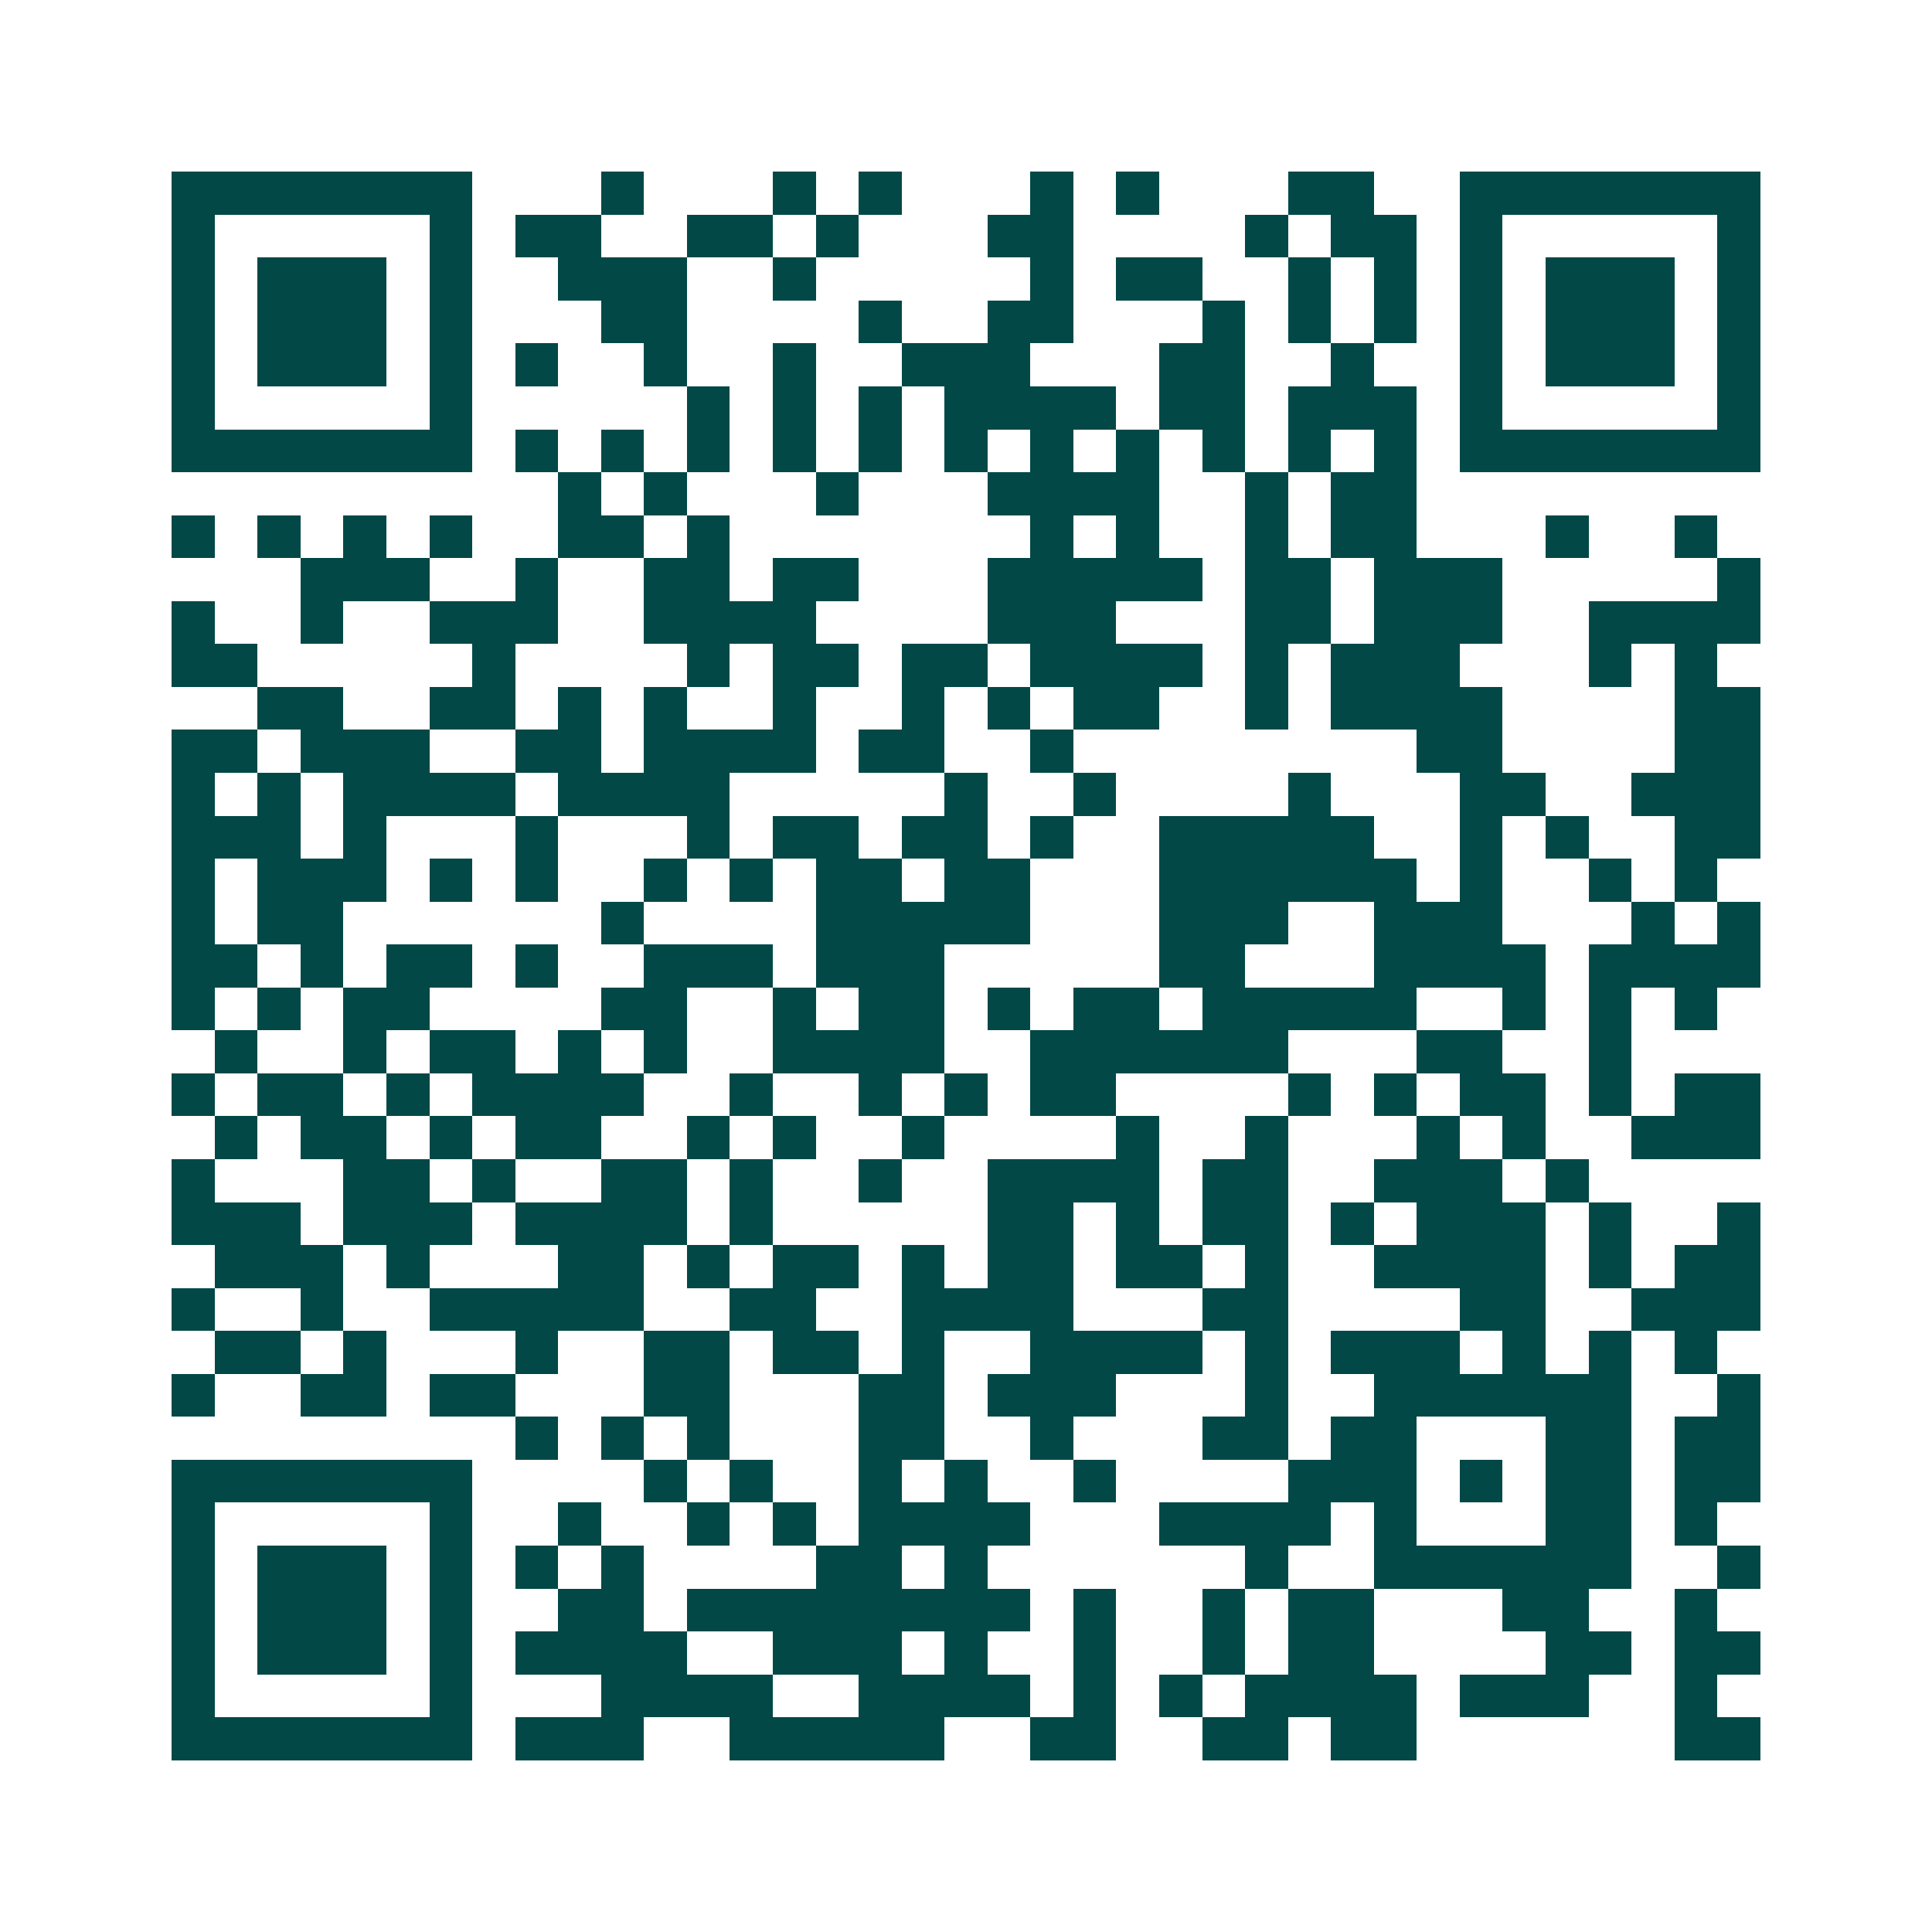 <svg xmlns="http://www.w3.org/2000/svg" width="200" height="200" viewBox="0 0 45 45" shape-rendering="crispEdges"><path fill="#ffffff" d="M0 0h45v45H0z"/><path stroke="#014847" d="M4 4.5h7m3 0h1m3 0h1m1 0h1m3 0h1m1 0h1m3 0h2m2 0h7M4 5.5h1m5 0h1m1 0h2m2 0h2m1 0h1m3 0h2m4 0h1m1 0h2m1 0h1m5 0h1M4 6.5h1m1 0h3m1 0h1m2 0h3m2 0h1m5 0h1m1 0h2m2 0h1m1 0h1m1 0h1m1 0h3m1 0h1M4 7.5h1m1 0h3m1 0h1m3 0h2m4 0h1m2 0h2m3 0h1m1 0h1m1 0h1m1 0h1m1 0h3m1 0h1M4 8.5h1m1 0h3m1 0h1m1 0h1m2 0h1m2 0h1m2 0h3m3 0h2m2 0h1m2 0h1m1 0h3m1 0h1M4 9.5h1m5 0h1m5 0h1m1 0h1m1 0h1m1 0h4m1 0h2m1 0h3m1 0h1m5 0h1M4 10.5h7m1 0h1m1 0h1m1 0h1m1 0h1m1 0h1m1 0h1m1 0h1m1 0h1m1 0h1m1 0h1m1 0h1m1 0h7M13 11.5h1m1 0h1m3 0h1m3 0h4m2 0h1m1 0h2M4 12.5h1m1 0h1m1 0h1m1 0h1m2 0h2m1 0h1m7 0h1m1 0h1m2 0h1m1 0h2m3 0h1m2 0h1M7 13.5h3m2 0h1m2 0h2m1 0h2m3 0h5m1 0h2m1 0h3m5 0h1M4 14.5h1m2 0h1m2 0h3m2 0h4m4 0h3m3 0h2m1 0h3m2 0h4M4 15.5h2m5 0h1m4 0h1m1 0h2m1 0h2m1 0h4m1 0h1m1 0h3m3 0h1m1 0h1M6 16.5h2m2 0h2m1 0h1m1 0h1m2 0h1m2 0h1m1 0h1m1 0h2m2 0h1m1 0h4m4 0h2M4 17.5h2m1 0h3m2 0h2m1 0h4m1 0h2m2 0h1m8 0h2m4 0h2M4 18.5h1m1 0h1m1 0h4m1 0h4m5 0h1m2 0h1m4 0h1m3 0h2m2 0h3M4 19.5h3m1 0h1m3 0h1m3 0h1m1 0h2m1 0h2m1 0h1m2 0h5m2 0h1m1 0h1m2 0h2M4 20.5h1m1 0h3m1 0h1m1 0h1m2 0h1m1 0h1m1 0h2m1 0h2m3 0h6m1 0h1m2 0h1m1 0h1M4 21.5h1m1 0h2m6 0h1m4 0h5m3 0h3m2 0h3m3 0h1m1 0h1M4 22.5h2m1 0h1m1 0h2m1 0h1m2 0h3m1 0h3m5 0h2m3 0h4m1 0h4M4 23.5h1m1 0h1m1 0h2m4 0h2m2 0h1m1 0h2m1 0h1m1 0h2m1 0h5m2 0h1m1 0h1m1 0h1M5 24.5h1m2 0h1m1 0h2m1 0h1m1 0h1m2 0h4m2 0h6m3 0h2m2 0h1M4 25.5h1m1 0h2m1 0h1m1 0h4m2 0h1m2 0h1m1 0h1m1 0h2m4 0h1m1 0h1m1 0h2m1 0h1m1 0h2M5 26.5h1m1 0h2m1 0h1m1 0h2m2 0h1m1 0h1m2 0h1m4 0h1m2 0h1m3 0h1m1 0h1m2 0h3M4 27.5h1m3 0h2m1 0h1m2 0h2m1 0h1m2 0h1m2 0h4m1 0h2m2 0h3m1 0h1M4 28.5h3m1 0h3m1 0h4m1 0h1m5 0h2m1 0h1m1 0h2m1 0h1m1 0h3m1 0h1m2 0h1M5 29.5h3m1 0h1m3 0h2m1 0h1m1 0h2m1 0h1m1 0h2m1 0h2m1 0h1m2 0h4m1 0h1m1 0h2M4 30.5h1m2 0h1m2 0h5m2 0h2m2 0h4m3 0h2m4 0h2m2 0h3M5 31.5h2m1 0h1m3 0h1m2 0h2m1 0h2m1 0h1m2 0h4m1 0h1m1 0h3m1 0h1m1 0h1m1 0h1M4 32.5h1m2 0h2m1 0h2m3 0h2m3 0h2m1 0h3m3 0h1m2 0h6m2 0h1M12 33.5h1m1 0h1m1 0h1m3 0h2m2 0h1m3 0h2m1 0h2m3 0h2m1 0h2M4 34.5h7m4 0h1m1 0h1m2 0h1m1 0h1m2 0h1m4 0h3m1 0h1m1 0h2m1 0h2M4 35.5h1m5 0h1m2 0h1m2 0h1m1 0h1m1 0h4m3 0h4m1 0h1m3 0h2m1 0h1M4 36.5h1m1 0h3m1 0h1m1 0h1m1 0h1m4 0h2m1 0h1m6 0h1m2 0h6m2 0h1M4 37.5h1m1 0h3m1 0h1m2 0h2m1 0h8m1 0h1m2 0h1m1 0h2m3 0h2m2 0h1M4 38.5h1m1 0h3m1 0h1m1 0h4m2 0h3m1 0h1m2 0h1m2 0h1m1 0h2m4 0h2m1 0h2M4 39.5h1m5 0h1m3 0h4m2 0h4m1 0h1m1 0h1m1 0h4m1 0h3m2 0h1M4 40.5h7m1 0h3m2 0h5m2 0h2m2 0h2m1 0h2m6 0h2"/></svg>
